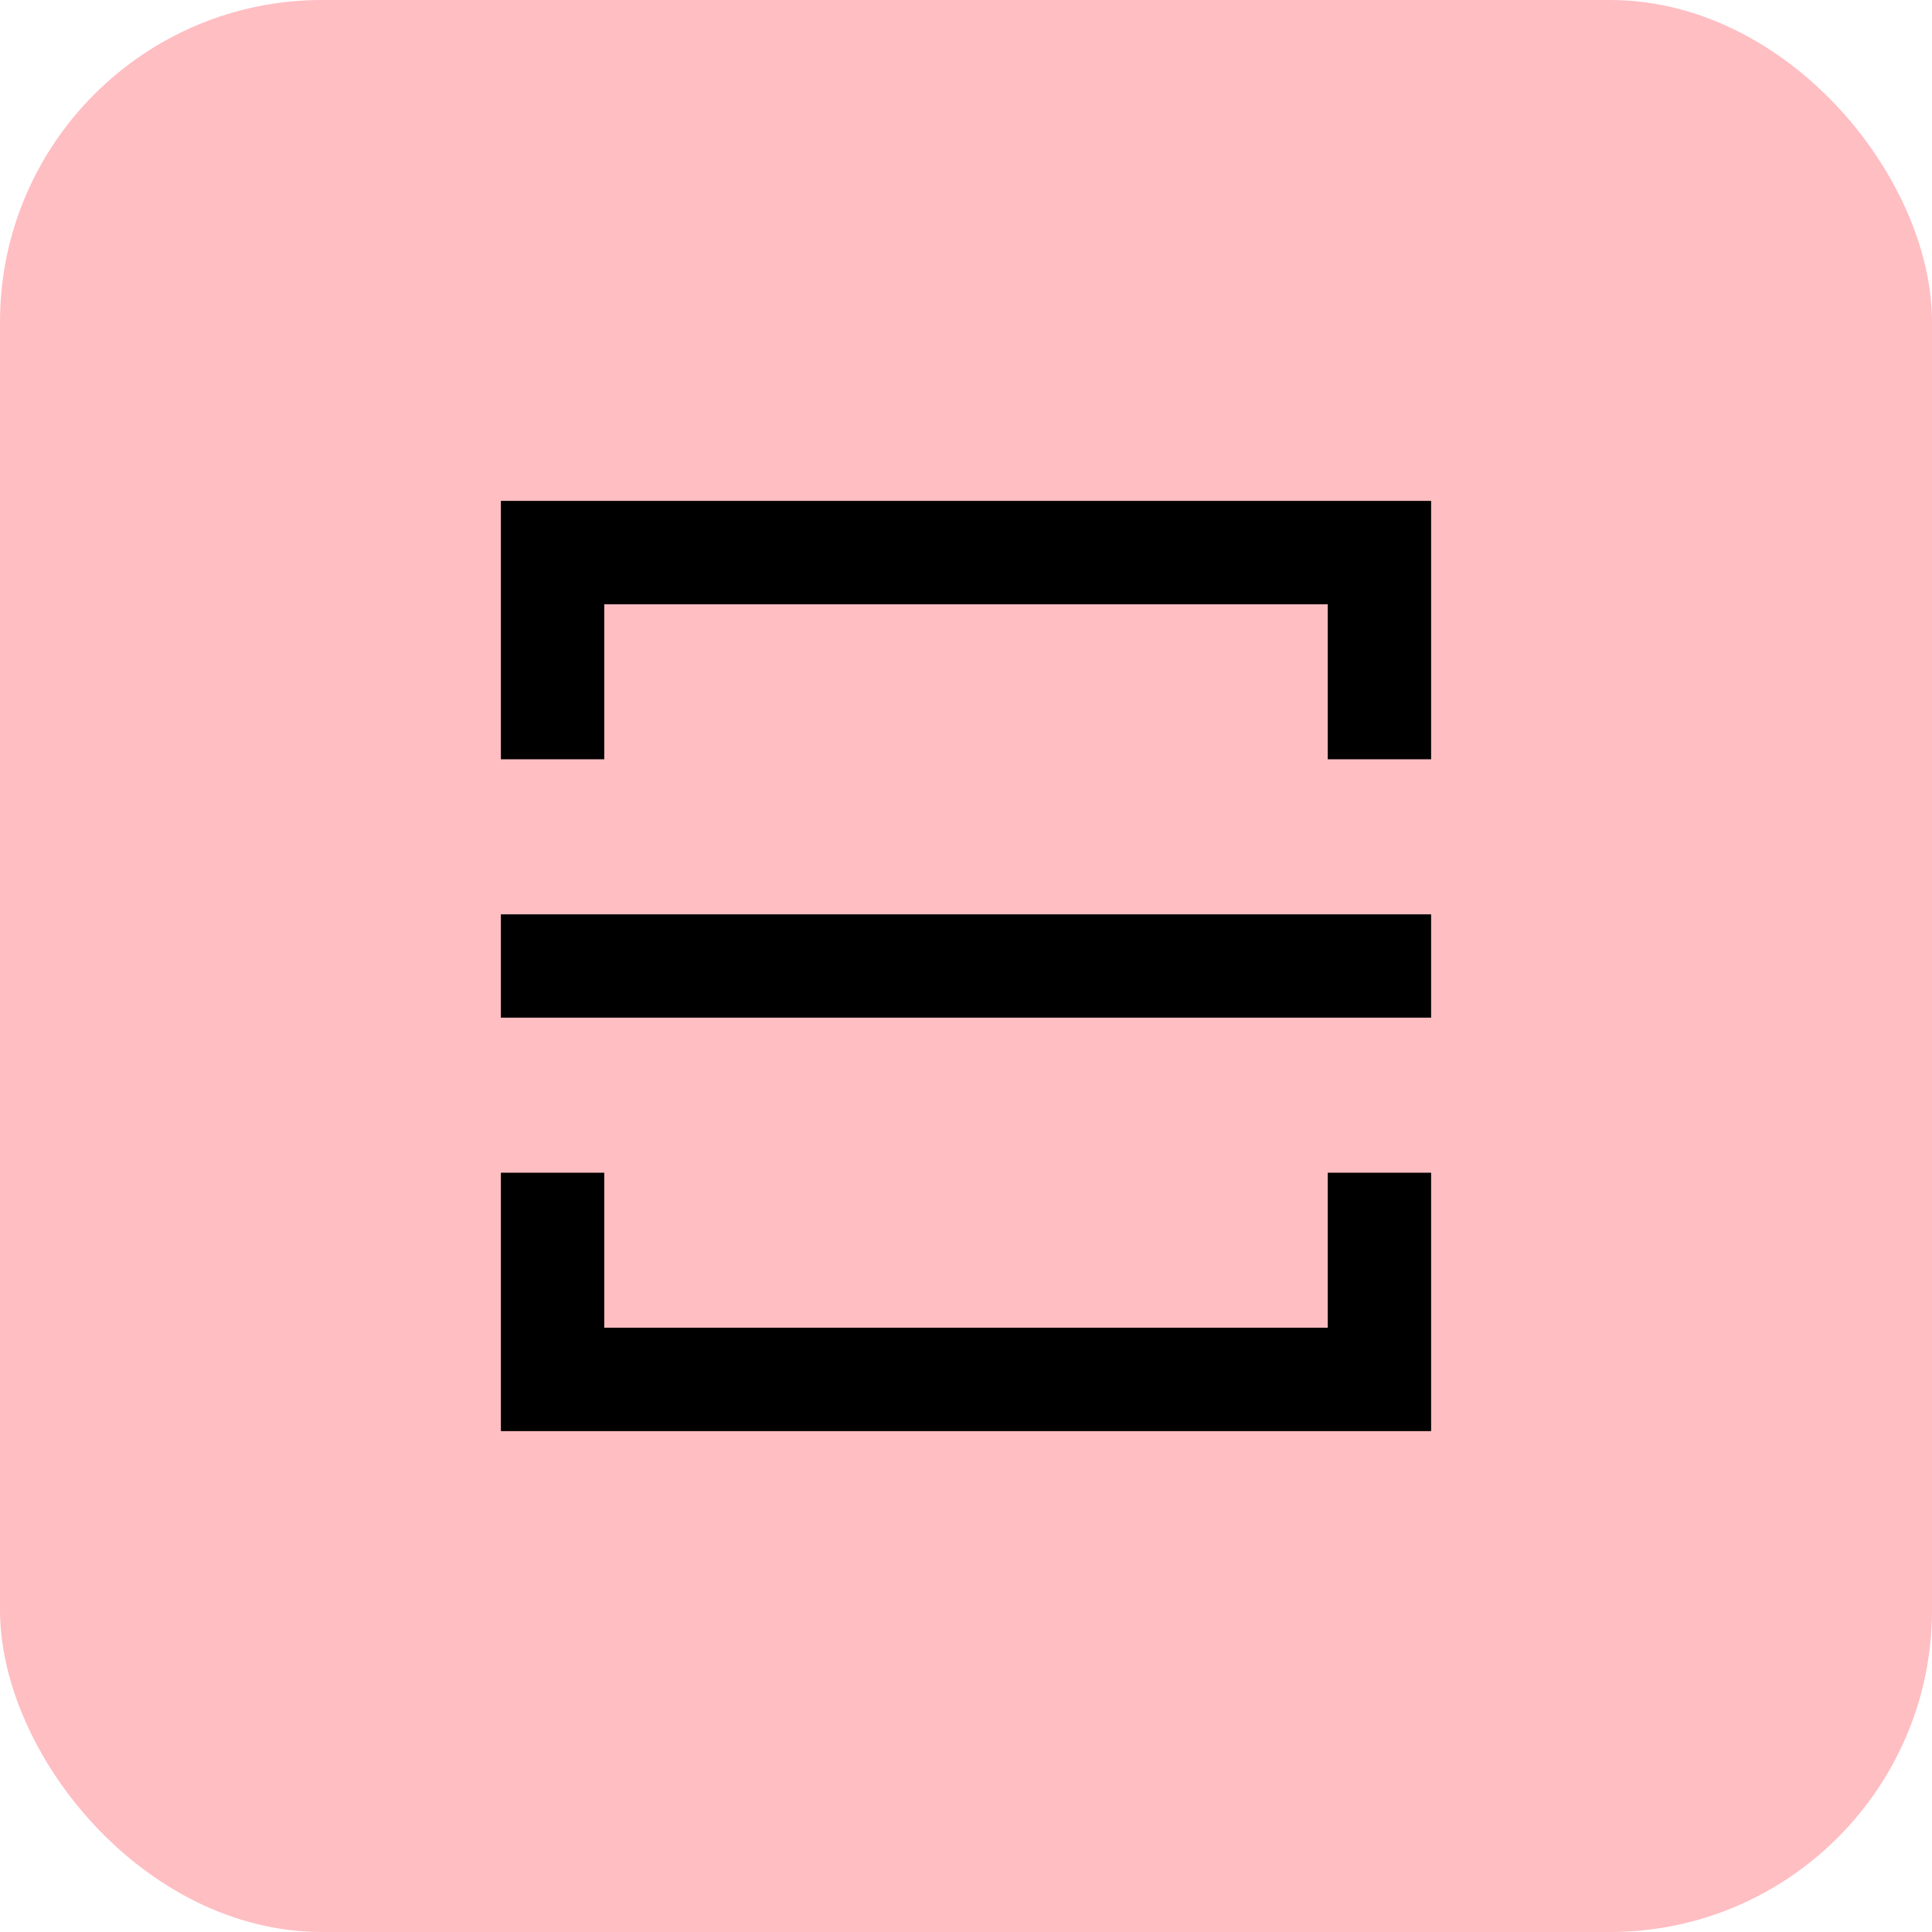 <svg xmlns="http://www.w3.org/2000/svg" width="54" height="54" viewBox="0 0 54 54" fill="none"><rect width="54" height="54" rx="9" fill="#FFBEC2"></rect><path d="M40 32.778V40H14V32.778H16.889V37.111H37.111V32.778H40ZM14 25.556H40V28.444H14V25.556ZM40 21.222H37.111V16.889H16.889V21.222H14V14H40V21.222Z" fill="black"></path></svg>